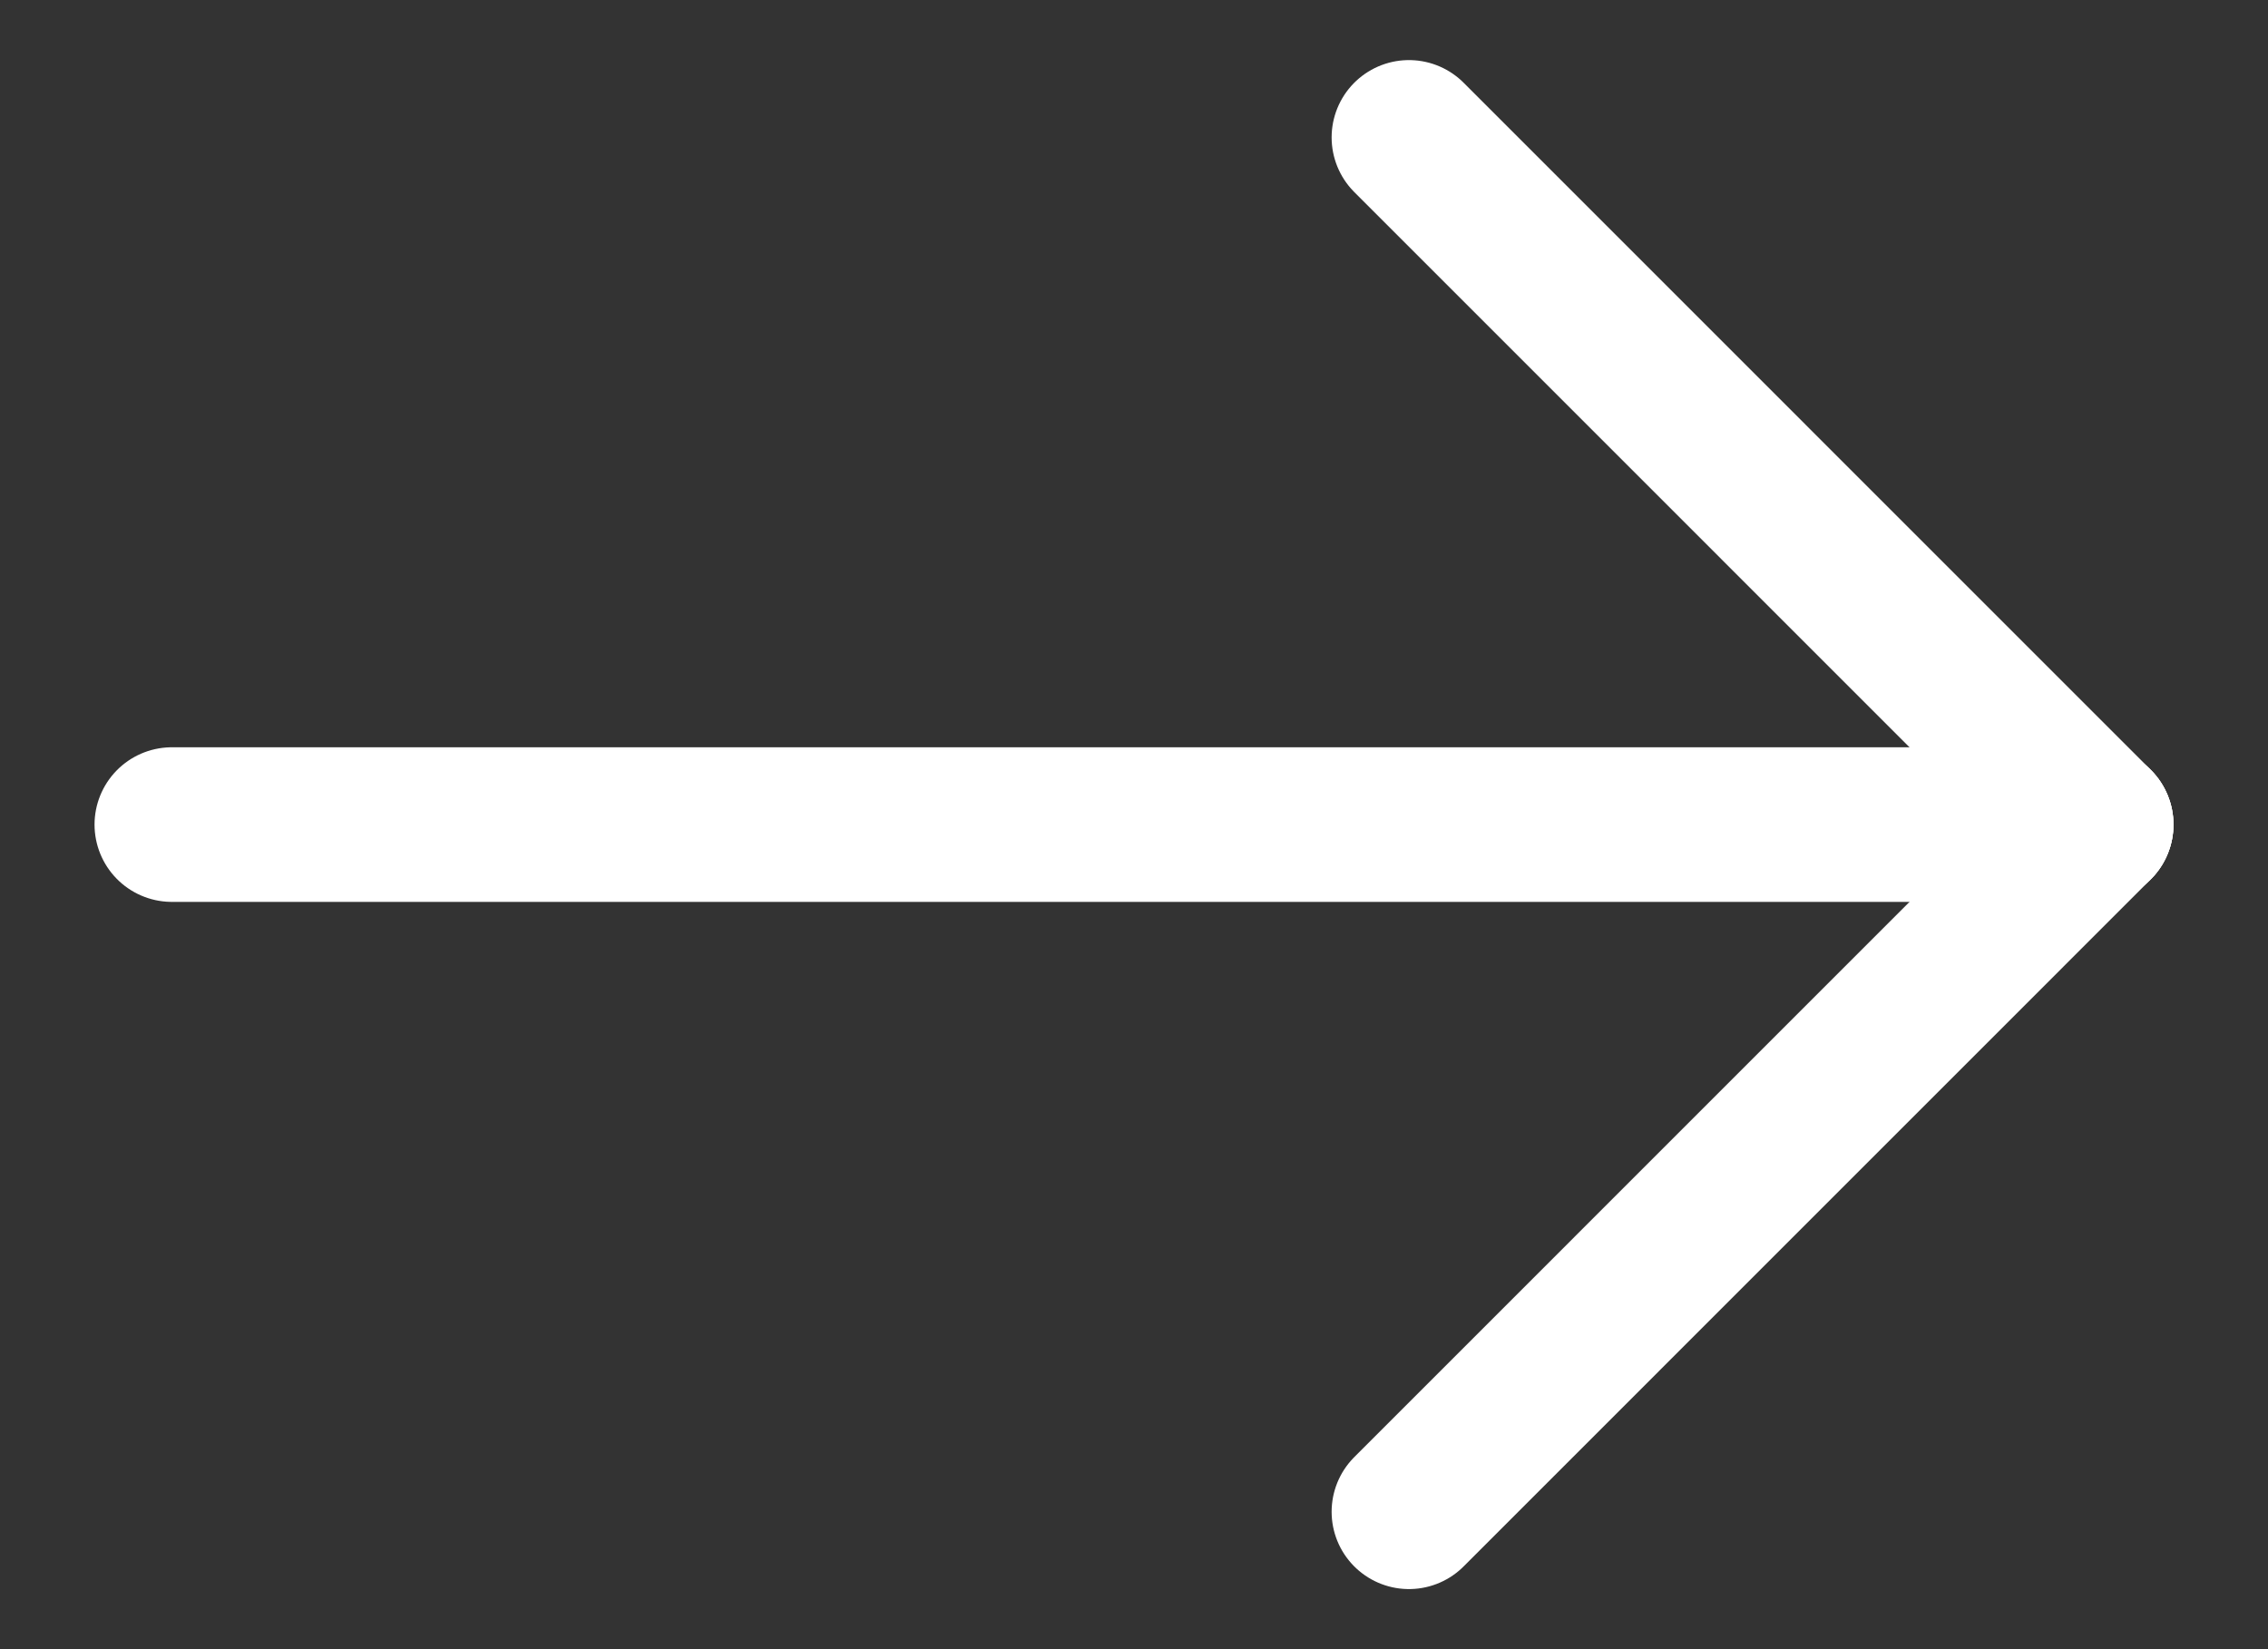 <svg width="22" height="16" viewBox="0 0 22 16" fill="none" xmlns="http://www.w3.org/2000/svg">
<rect x="0" y="0" width="22" height="16" fill="#333333" stroke="none"/>
<path d="M20.333 8H1.667" stroke="white" stroke-width="1.5" stroke-linecap="round" stroke-linejoin="round"/>
<path d="M13.667 14.667L20.333 8" stroke="white" stroke-width="1.5" stroke-linecap="round" stroke-linejoin="round"/>
<path d="M13.667 1.333L20.333 8" stroke="white" stroke-width="1.5" stroke-linecap="round" stroke-linejoin="round"/>
</svg>
